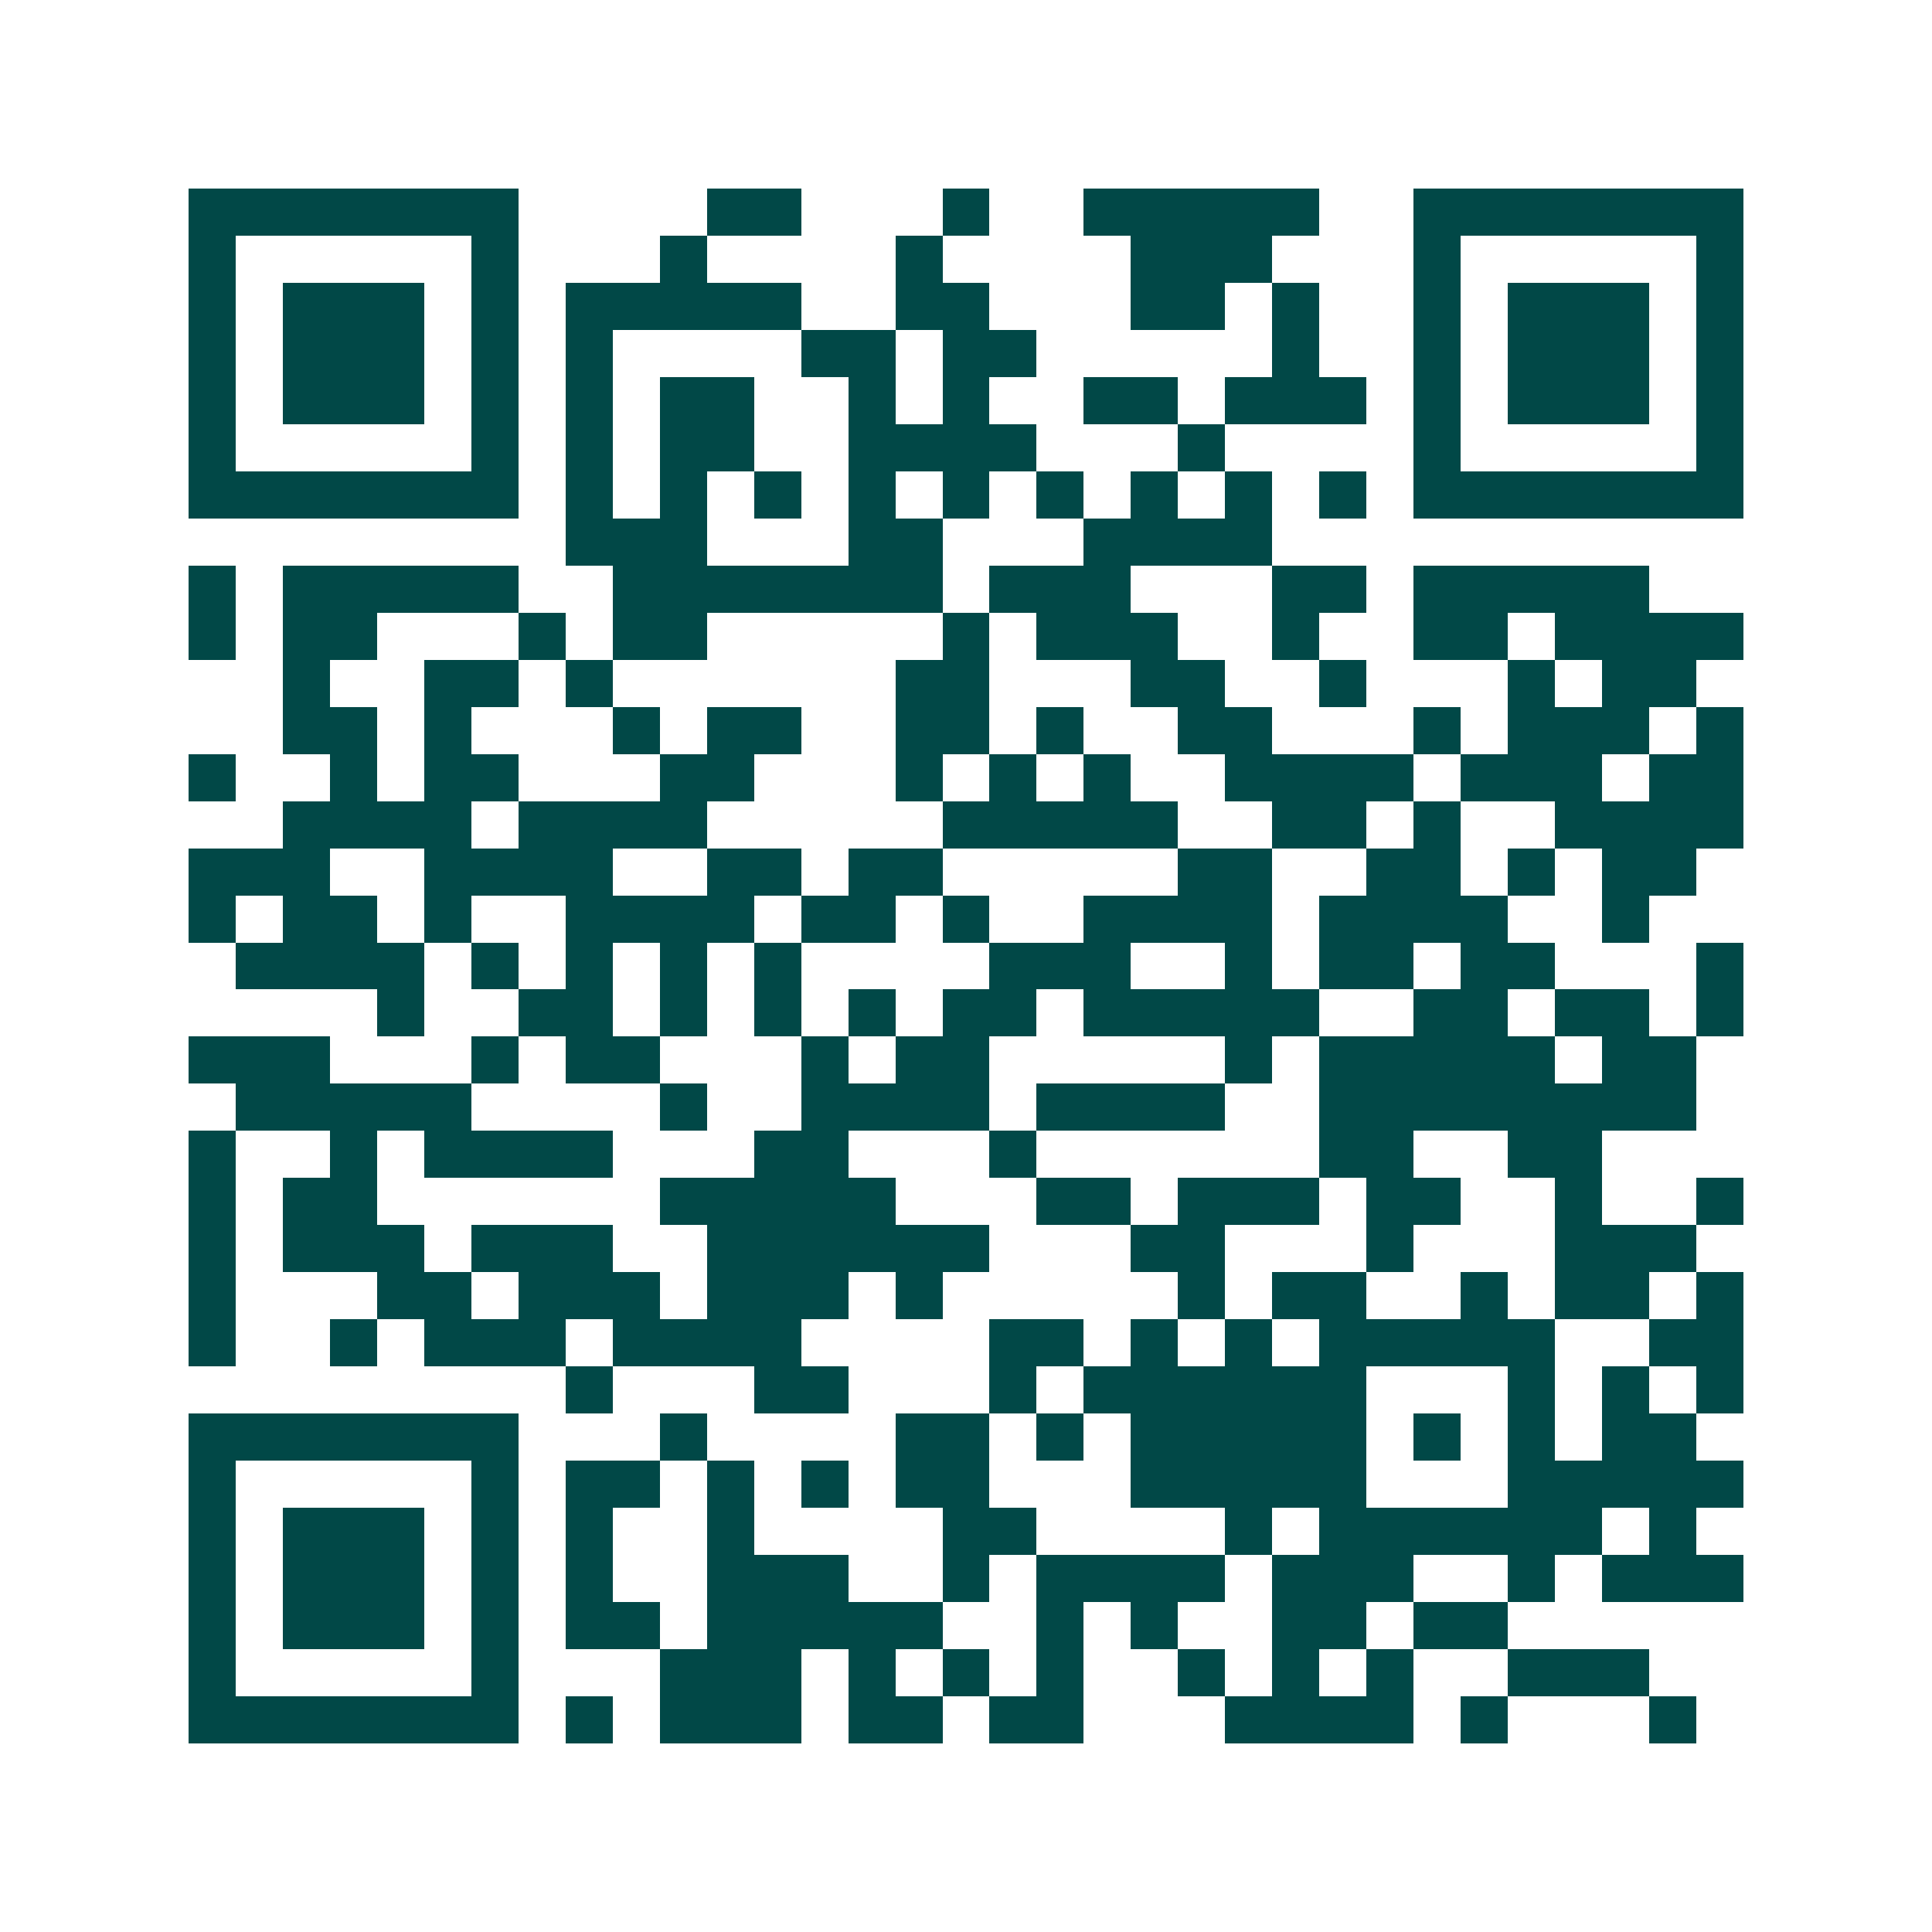 <svg xmlns="http://www.w3.org/2000/svg" width="200" height="200" viewBox="0 0 41 41" shape-rendering="crispEdges"><path fill="#ffffff" d="M0 0h41v41H0z"/><path stroke="#014847" d="M4 4.5h7m4 0h2m3 0h1m2 0h5m2 0h7M4 5.5h1m5 0h1m3 0h1m4 0h1m4 0h3m3 0h1m5 0h1M4 6.5h1m1 0h3m1 0h1m1 0h5m2 0h2m3 0h2m1 0h1m2 0h1m1 0h3m1 0h1M4 7.5h1m1 0h3m1 0h1m1 0h1m4 0h2m1 0h2m5 0h1m2 0h1m1 0h3m1 0h1M4 8.5h1m1 0h3m1 0h1m1 0h1m1 0h2m2 0h1m1 0h1m2 0h2m1 0h3m1 0h1m1 0h3m1 0h1M4 9.5h1m5 0h1m1 0h1m1 0h2m2 0h4m3 0h1m4 0h1m5 0h1M4 10.5h7m1 0h1m1 0h1m1 0h1m1 0h1m1 0h1m1 0h1m1 0h1m1 0h1m1 0h1m1 0h7M12 11.5h3m3 0h2m3 0h4M4 12.5h1m1 0h5m2 0h7m1 0h3m3 0h2m1 0h5M4 13.5h1m1 0h2m3 0h1m1 0h2m5 0h1m1 0h3m2 0h1m2 0h2m1 0h4M6 14.5h1m2 0h2m1 0h1m6 0h2m3 0h2m2 0h1m3 0h1m1 0h2M6 15.5h2m1 0h1m3 0h1m1 0h2m2 0h2m1 0h1m2 0h2m3 0h1m1 0h3m1 0h1M4 16.5h1m2 0h1m1 0h2m3 0h2m3 0h1m1 0h1m1 0h1m2 0h4m1 0h3m1 0h2M6 17.5h4m1 0h4m5 0h5m2 0h2m1 0h1m2 0h4M4 18.5h3m2 0h4m2 0h2m1 0h2m5 0h2m2 0h2m1 0h1m1 0h2M4 19.5h1m1 0h2m1 0h1m2 0h4m1 0h2m1 0h1m2 0h4m1 0h4m2 0h1M5 20.5h4m1 0h1m1 0h1m1 0h1m1 0h1m4 0h3m2 0h1m1 0h2m1 0h2m3 0h1M8 21.5h1m2 0h2m1 0h1m1 0h1m1 0h1m1 0h2m1 0h5m2 0h2m1 0h2m1 0h1M4 22.5h3m3 0h1m1 0h2m3 0h1m1 0h2m5 0h1m1 0h5m1 0h2M5 23.5h5m4 0h1m2 0h4m1 0h4m2 0h8M4 24.5h1m2 0h1m1 0h4m3 0h2m3 0h1m6 0h2m2 0h2M4 25.5h1m1 0h2m6 0h5m3 0h2m1 0h3m1 0h2m2 0h1m2 0h1M4 26.5h1m1 0h3m1 0h3m2 0h6m3 0h2m3 0h1m3 0h3M4 27.5h1m3 0h2m1 0h3m1 0h3m1 0h1m5 0h1m1 0h2m2 0h1m1 0h2m1 0h1M4 28.5h1m2 0h1m1 0h3m1 0h4m4 0h2m1 0h1m1 0h1m1 0h5m2 0h2M12 29.5h1m3 0h2m3 0h1m1 0h6m3 0h1m1 0h1m1 0h1M4 30.5h7m3 0h1m4 0h2m1 0h1m1 0h5m1 0h1m1 0h1m1 0h2M4 31.5h1m5 0h1m1 0h2m1 0h1m1 0h1m1 0h2m3 0h5m3 0h5M4 32.5h1m1 0h3m1 0h1m1 0h1m2 0h1m4 0h2m4 0h1m1 0h6m1 0h1M4 33.5h1m1 0h3m1 0h1m1 0h1m2 0h3m2 0h1m1 0h4m1 0h3m2 0h1m1 0h3M4 34.5h1m1 0h3m1 0h1m1 0h2m1 0h5m2 0h1m1 0h1m2 0h2m1 0h2M4 35.5h1m5 0h1m3 0h3m1 0h1m1 0h1m1 0h1m2 0h1m1 0h1m1 0h1m2 0h3M4 36.5h7m1 0h1m1 0h3m1 0h2m1 0h2m3 0h4m1 0h1m3 0h1"/></svg>
